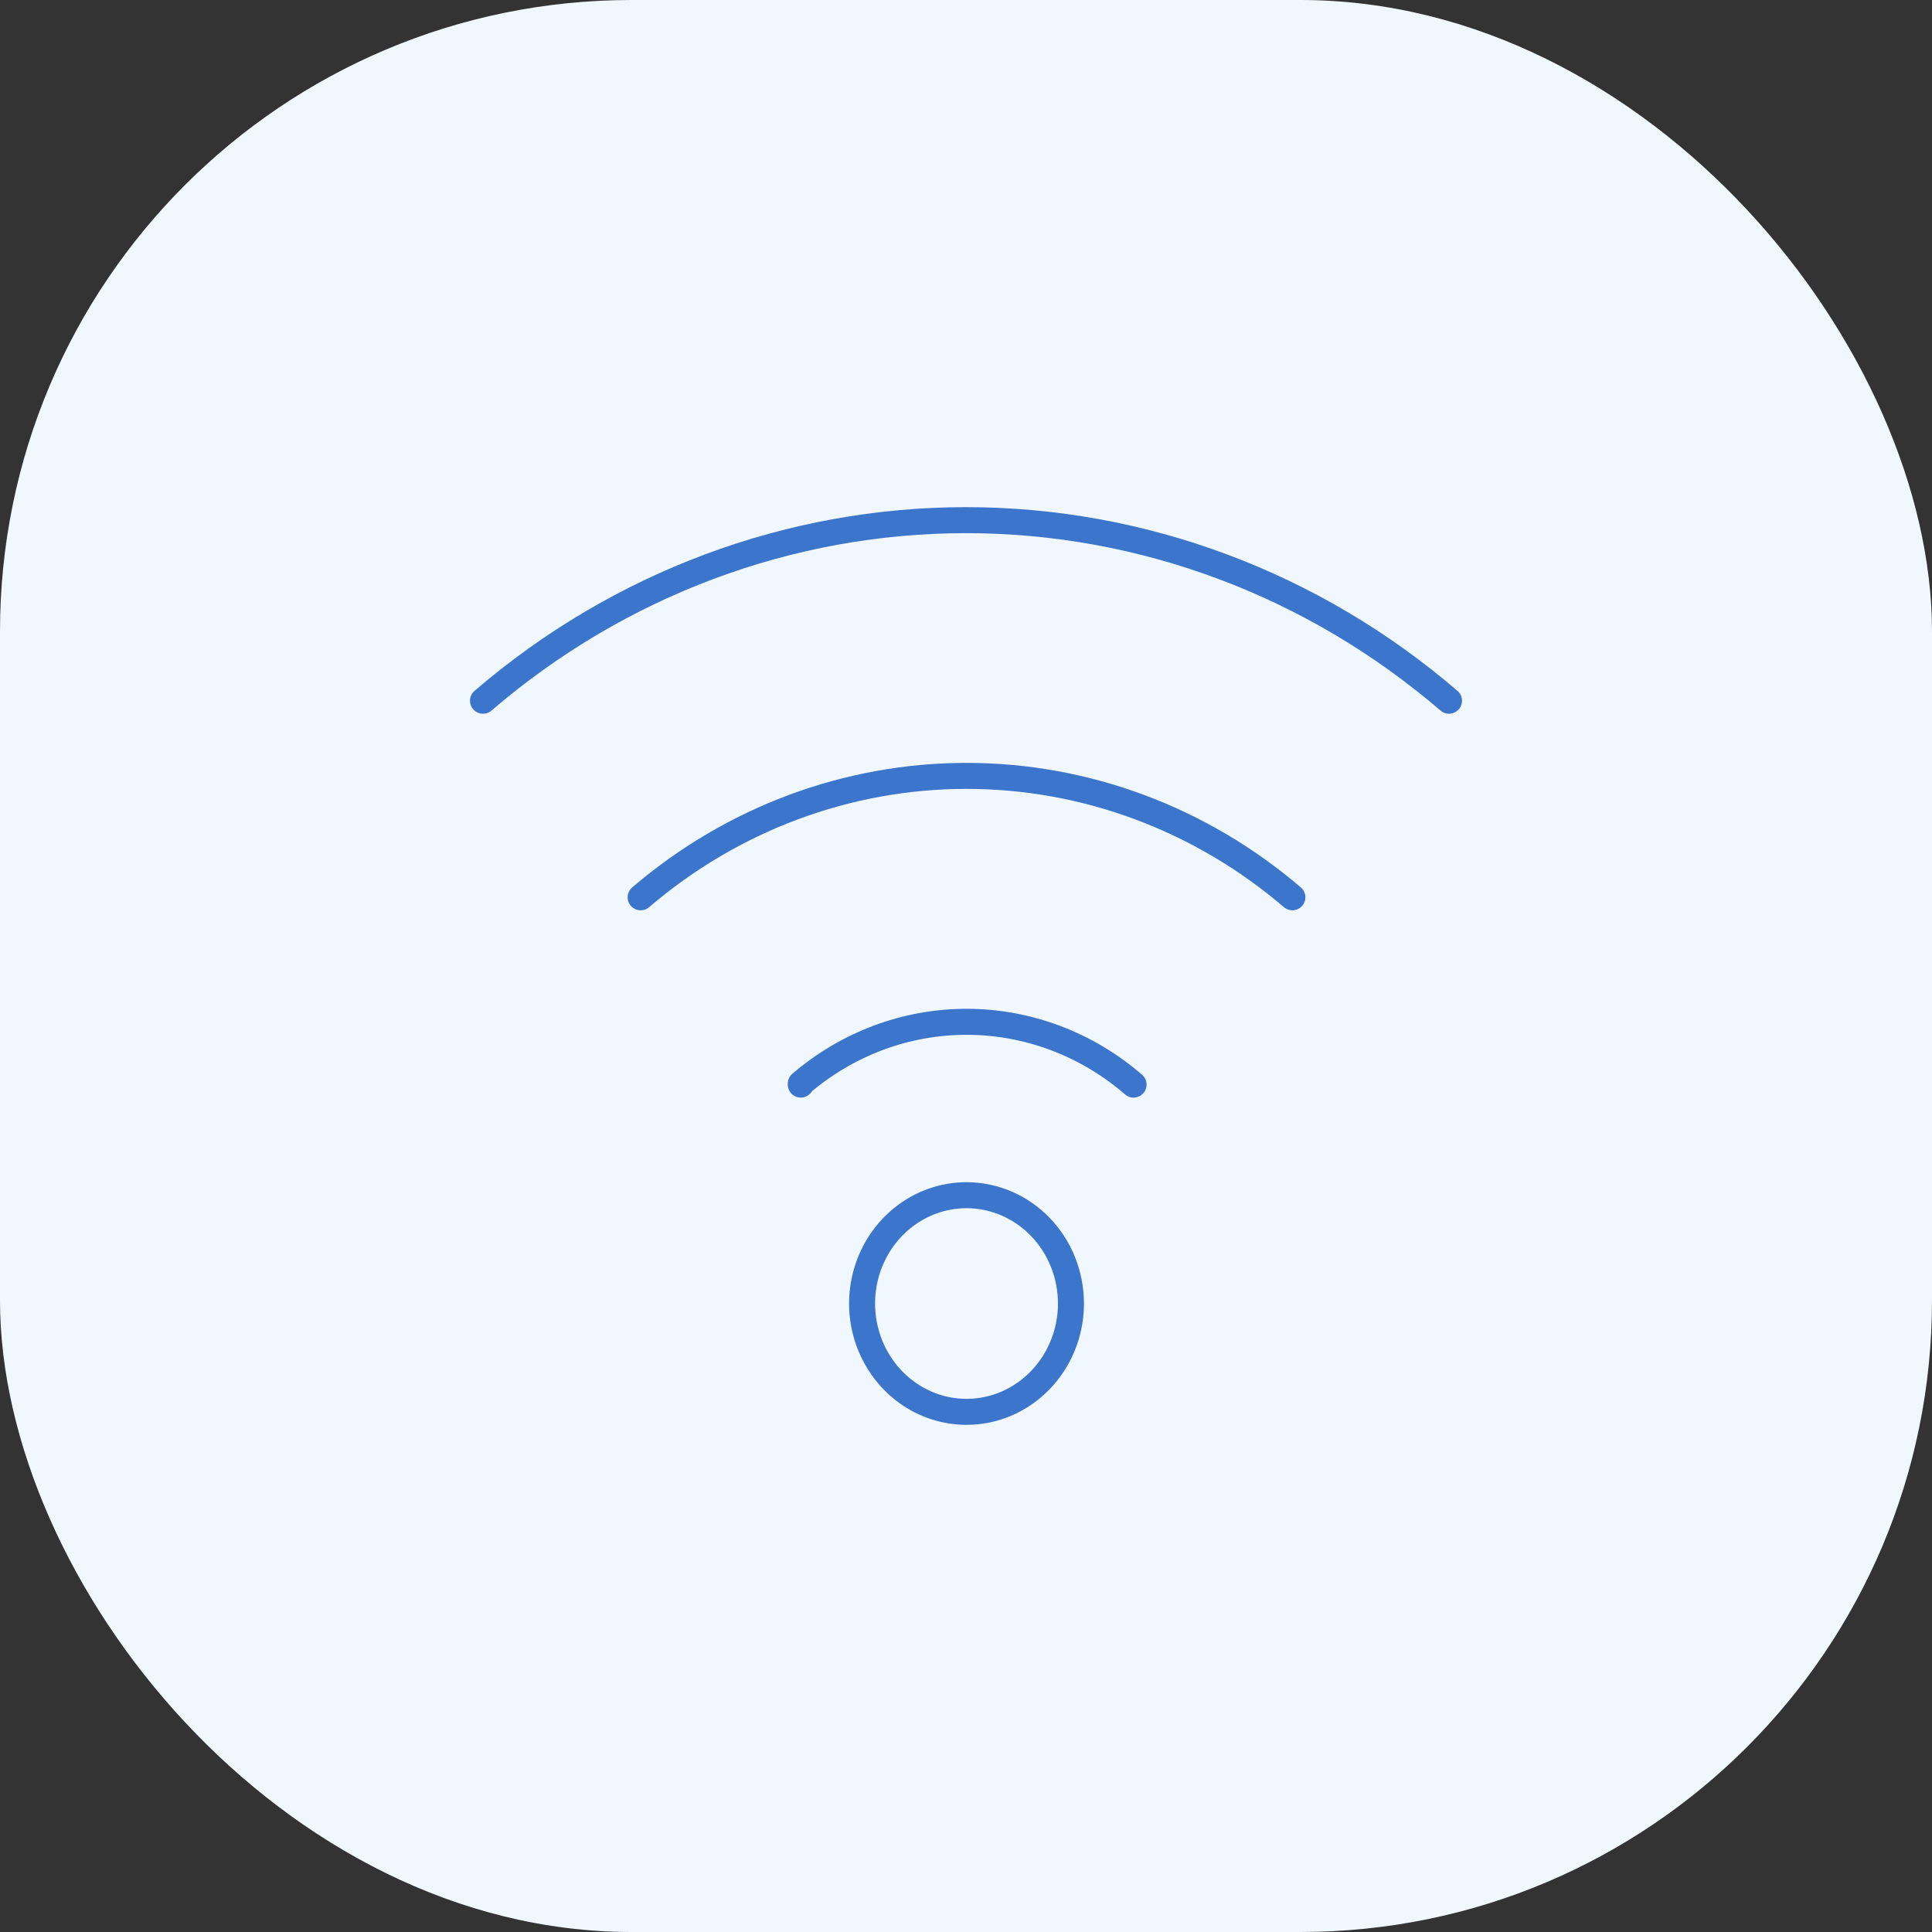 <?xml version="1.0" encoding="UTF-8"?> <svg xmlns="http://www.w3.org/2000/svg" width="52" height="52" viewBox="0 0 52 52" fill="none"><rect x="0" y="0" width="52" height="52" fill="#333333" stroke="none"/> <rect width="52" height="52" rx="17" fill="#F1F7FF"></rect> <path d="M30.51 29.192C29.255 28.105 27.672 27.507 26.036 27.502C24.4 27.497 22.815 28.086 21.553 29.167V29.192M34.785 24.151C32.316 22.038 29.215 20.883 26.014 20.883C22.813 20.883 19.712 22.038 17.243 24.151M39 18.86C35.344 15.719 30.747 14 26 14C21.253 14 16.655 15.719 13 18.86M26.014 32.169C25.458 32.169 24.915 32.34 24.453 32.66C23.99 32.981 23.63 33.436 23.417 33.969C23.204 34.502 23.149 35.088 23.257 35.653C23.366 36.219 23.634 36.738 24.027 37.146C24.42 37.554 24.921 37.831 25.466 37.944C26.011 38.056 26.576 37.999 27.09 37.778C27.603 37.557 28.042 37.184 28.351 36.704C28.66 36.225 28.825 35.661 28.825 35.085C28.825 34.702 28.752 34.323 28.611 33.969C28.47 33.615 28.262 33.294 28.001 33.023C27.74 32.752 27.431 32.538 27.09 32.391C26.749 32.245 26.383 32.169 26.014 32.169Z" stroke="#3C76CC" stroke-width="0.7" stroke-linecap="round" stroke-linejoin="round"></path> </svg> 